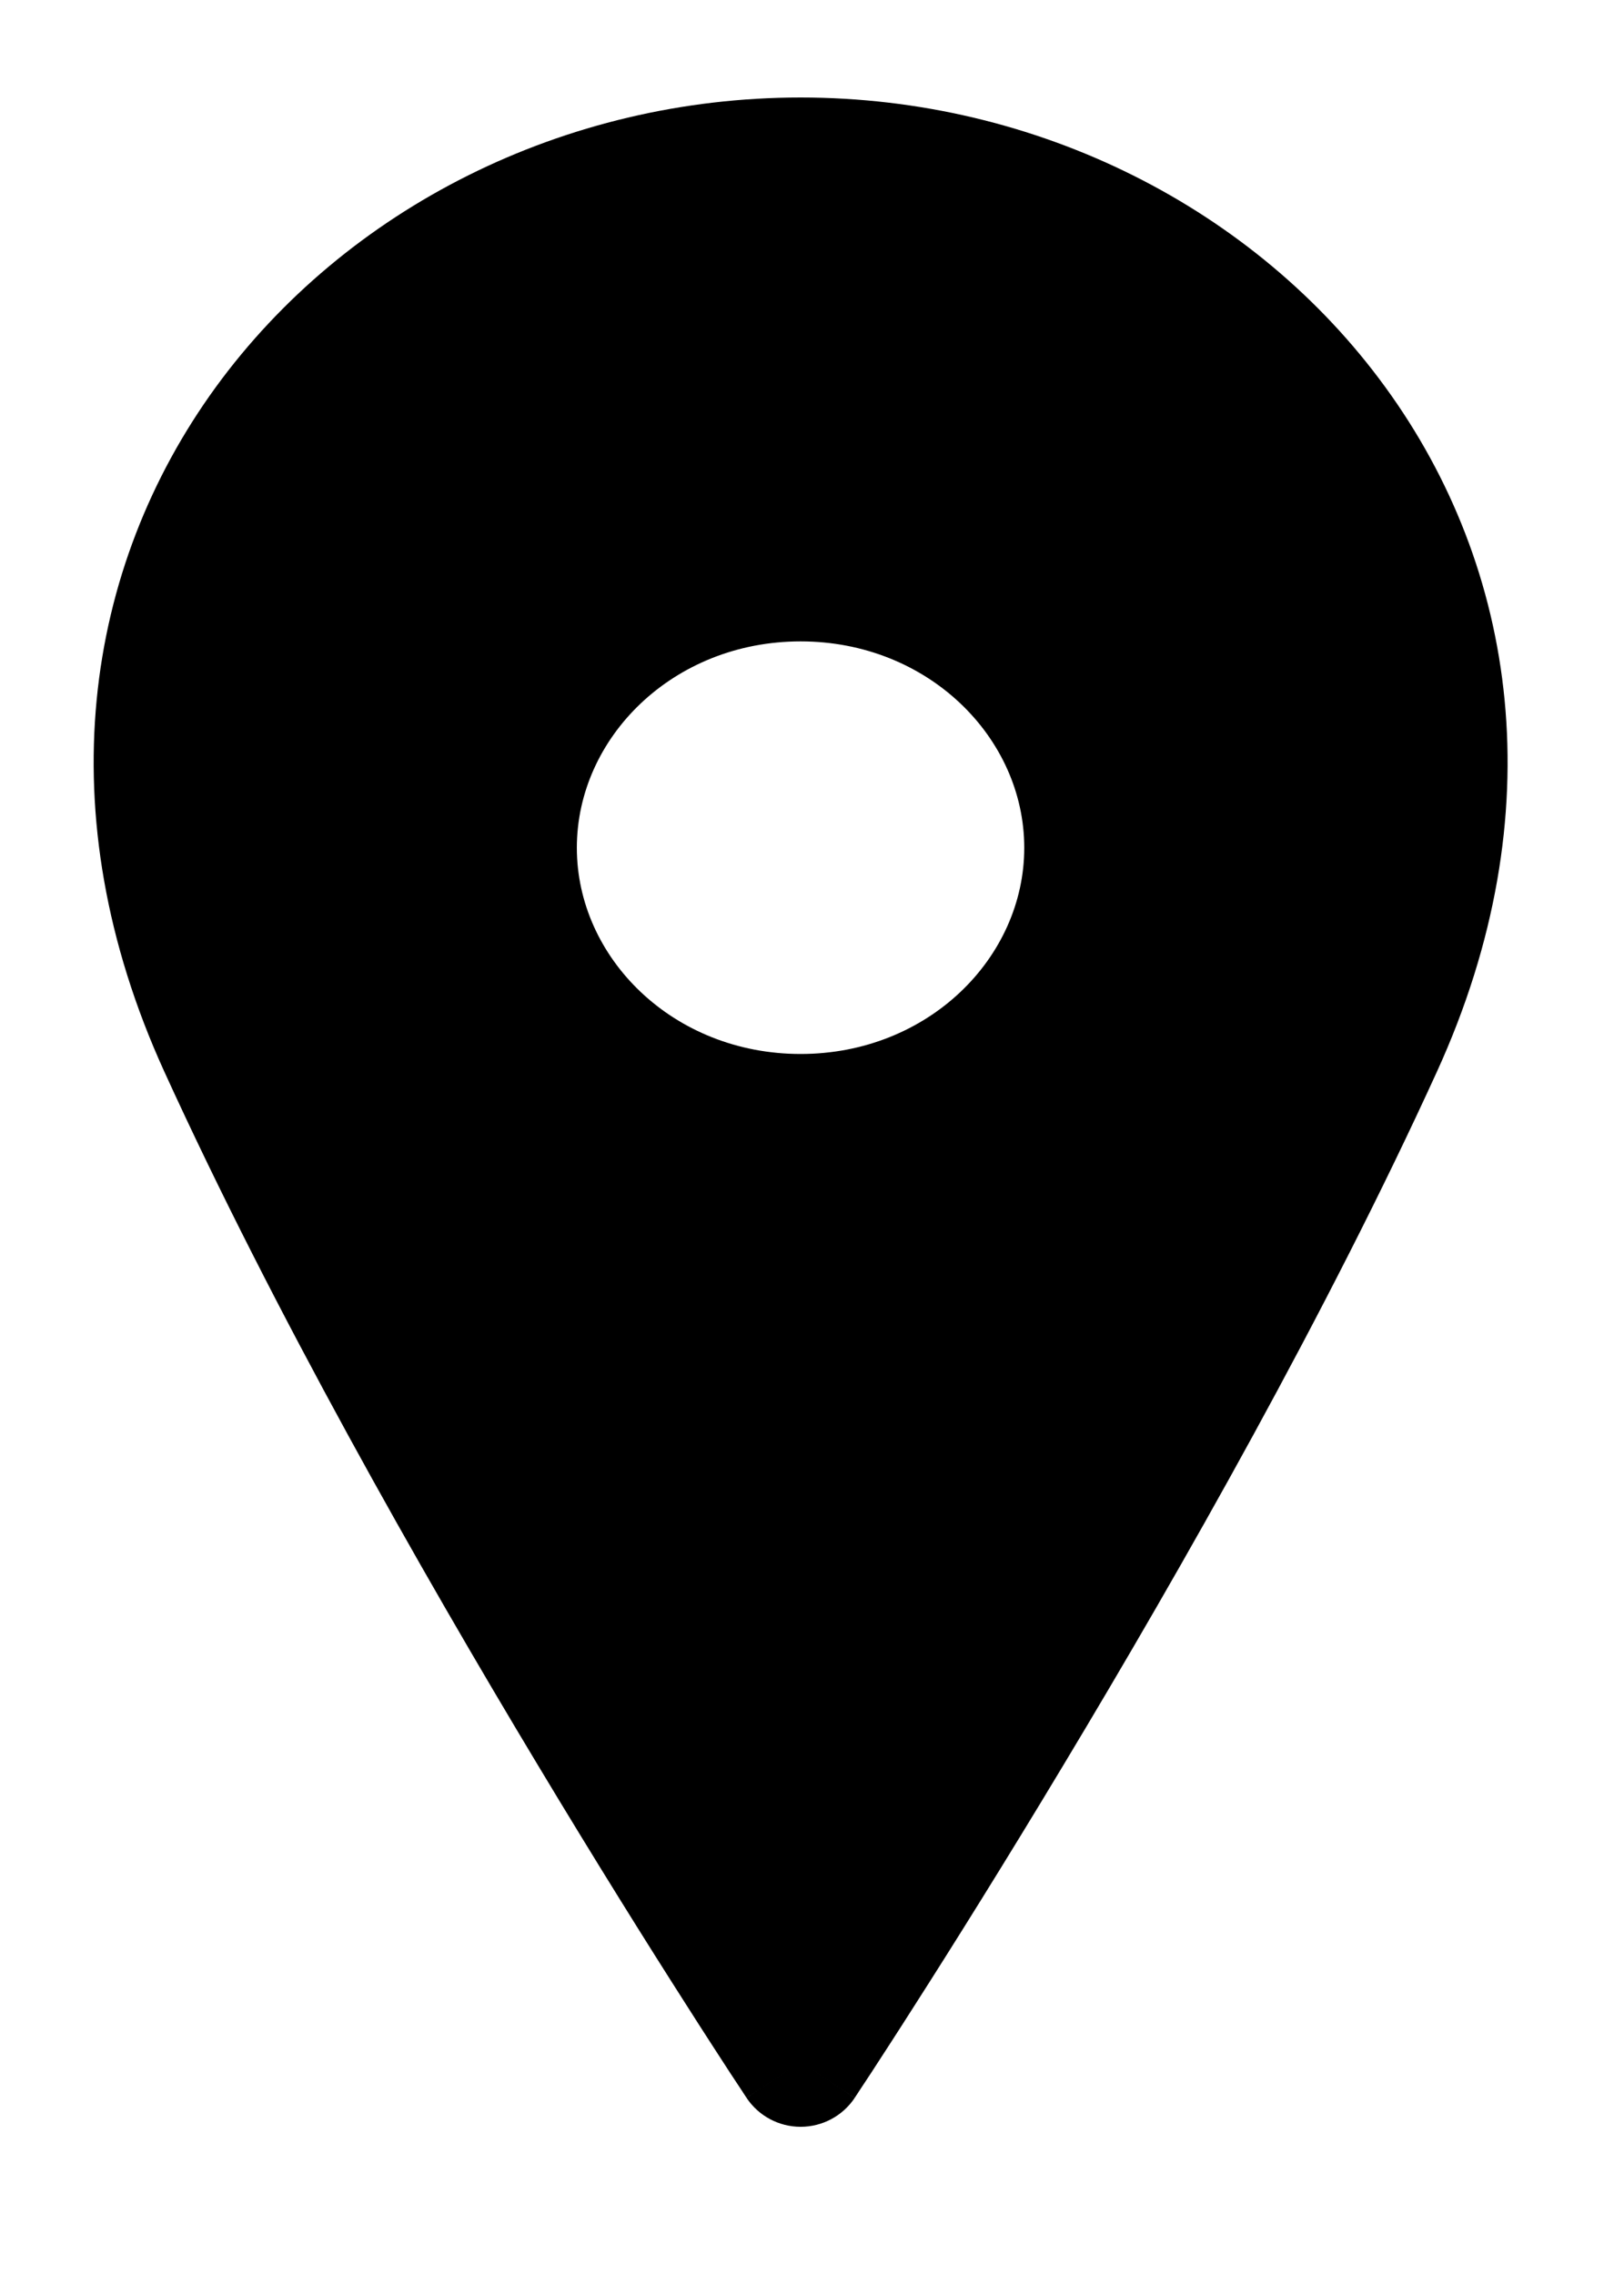 <svg width="10" height="14" viewBox="0 0 10 14" fill="none" xmlns="http://www.w3.org/2000/svg">
<path fill-rule="evenodd" clip-rule="evenodd" d="M4.93 12.688C4.93 12.688 7.152 9.349 8.485 6.427C9.818 3.505 7.596 1 4.93 1C2.264 1 0.042 3.505 1.375 6.427C2.708 9.349 4.93 12.688 4.93 12.688ZM6.707 5.217C6.707 6.139 5.911 6.886 4.93 6.886C3.948 6.886 3.152 6.139 3.152 5.217C3.152 4.294 3.948 3.547 4.93 3.547C5.911 3.547 6.707 4.294 6.707 5.217Z" fill="#000000"/>
<path d="M8.485 6.427L8.849 6.593L8.849 6.593L8.485 6.427ZM4.93 12.688L4.597 12.91C4.671 13.021 4.796 13.088 4.93 13.088C5.064 13.088 5.189 13.021 5.263 12.91L4.93 12.688ZM1.375 6.427L1.011 6.593L1.011 6.593L1.375 6.427ZM8.121 6.261C7.464 7.701 6.584 9.252 5.865 10.447C5.506 11.043 5.188 11.549 4.961 11.905C4.847 12.083 4.756 12.224 4.693 12.32C4.662 12.368 4.638 12.405 4.621 12.43C4.613 12.442 4.607 12.451 4.603 12.457C4.601 12.461 4.599 12.463 4.598 12.464C4.598 12.465 4.597 12.466 4.597 12.466C4.597 12.466 4.597 12.466 4.597 12.466C4.597 12.466 4.597 12.466 4.597 12.466C4.597 12.466 4.597 12.466 4.93 12.688C5.263 12.91 5.263 12.91 5.263 12.909C5.263 12.909 5.263 12.909 5.263 12.909C5.263 12.909 5.263 12.909 5.263 12.909C5.264 12.908 5.264 12.908 5.265 12.907C5.266 12.905 5.268 12.903 5.27 12.899C5.274 12.893 5.281 12.883 5.289 12.87C5.306 12.844 5.331 12.807 5.363 12.758C5.427 12.659 5.52 12.517 5.635 12.336C5.866 11.975 6.187 11.463 6.55 10.859C7.275 9.654 8.173 8.074 8.849 6.593L8.121 6.261ZM4.93 1.4C6.14 1.4 7.24 1.969 7.884 2.853C8.519 3.726 8.729 4.928 8.121 6.261L8.849 6.593C9.574 5.003 9.339 3.492 8.53 2.382C7.73 1.283 6.386 0.6 4.93 0.6V1.4ZM1.739 6.261C1.131 4.928 1.341 3.726 1.976 2.853C2.62 1.969 3.72 1.4 4.93 1.4V0.6C3.474 0.6 2.13 1.283 1.329 2.382C0.521 3.492 0.286 5.003 1.011 6.593L1.739 6.261ZM4.93 12.688C5.263 12.466 5.263 12.466 5.263 12.466C5.263 12.466 5.263 12.466 5.263 12.466C5.263 12.466 5.263 12.466 5.263 12.466C5.262 12.466 5.262 12.465 5.262 12.464C5.261 12.463 5.259 12.461 5.257 12.457C5.253 12.451 5.247 12.442 5.239 12.43C5.222 12.405 5.198 12.368 5.167 12.32C5.104 12.224 5.013 12.083 4.899 11.905C4.671 11.549 4.354 11.043 3.995 10.447C3.276 9.252 2.396 7.701 1.739 6.261L1.011 6.593C1.687 8.074 2.585 9.654 3.31 10.859C3.673 11.463 3.994 11.975 4.225 12.336C4.34 12.517 4.433 12.659 4.497 12.758C4.529 12.807 4.554 12.844 4.571 12.87C4.579 12.883 4.586 12.893 4.59 12.899C4.592 12.903 4.594 12.905 4.595 12.907C4.596 12.908 4.596 12.908 4.596 12.909C4.597 12.909 4.597 12.909 4.597 12.909C4.597 12.909 4.597 12.909 4.597 12.909C4.597 12.91 4.597 12.91 4.93 12.688ZM4.93 7.286C6.108 7.286 7.107 6.383 7.107 5.217H6.307C6.307 5.895 5.714 6.486 4.93 6.486V7.286ZM2.752 5.217C2.752 6.383 3.751 7.286 4.93 7.286V6.486C4.145 6.486 3.552 5.895 3.552 5.217H2.752ZM4.93 3.147C3.751 3.147 2.752 4.05 2.752 5.217H3.552C3.552 4.539 4.145 3.947 4.93 3.947V3.147ZM7.107 5.217C7.107 4.05 6.108 3.147 4.93 3.147V3.947C5.714 3.947 6.307 4.539 6.307 5.217H7.107Z" fill="#000000"/>
</svg>
